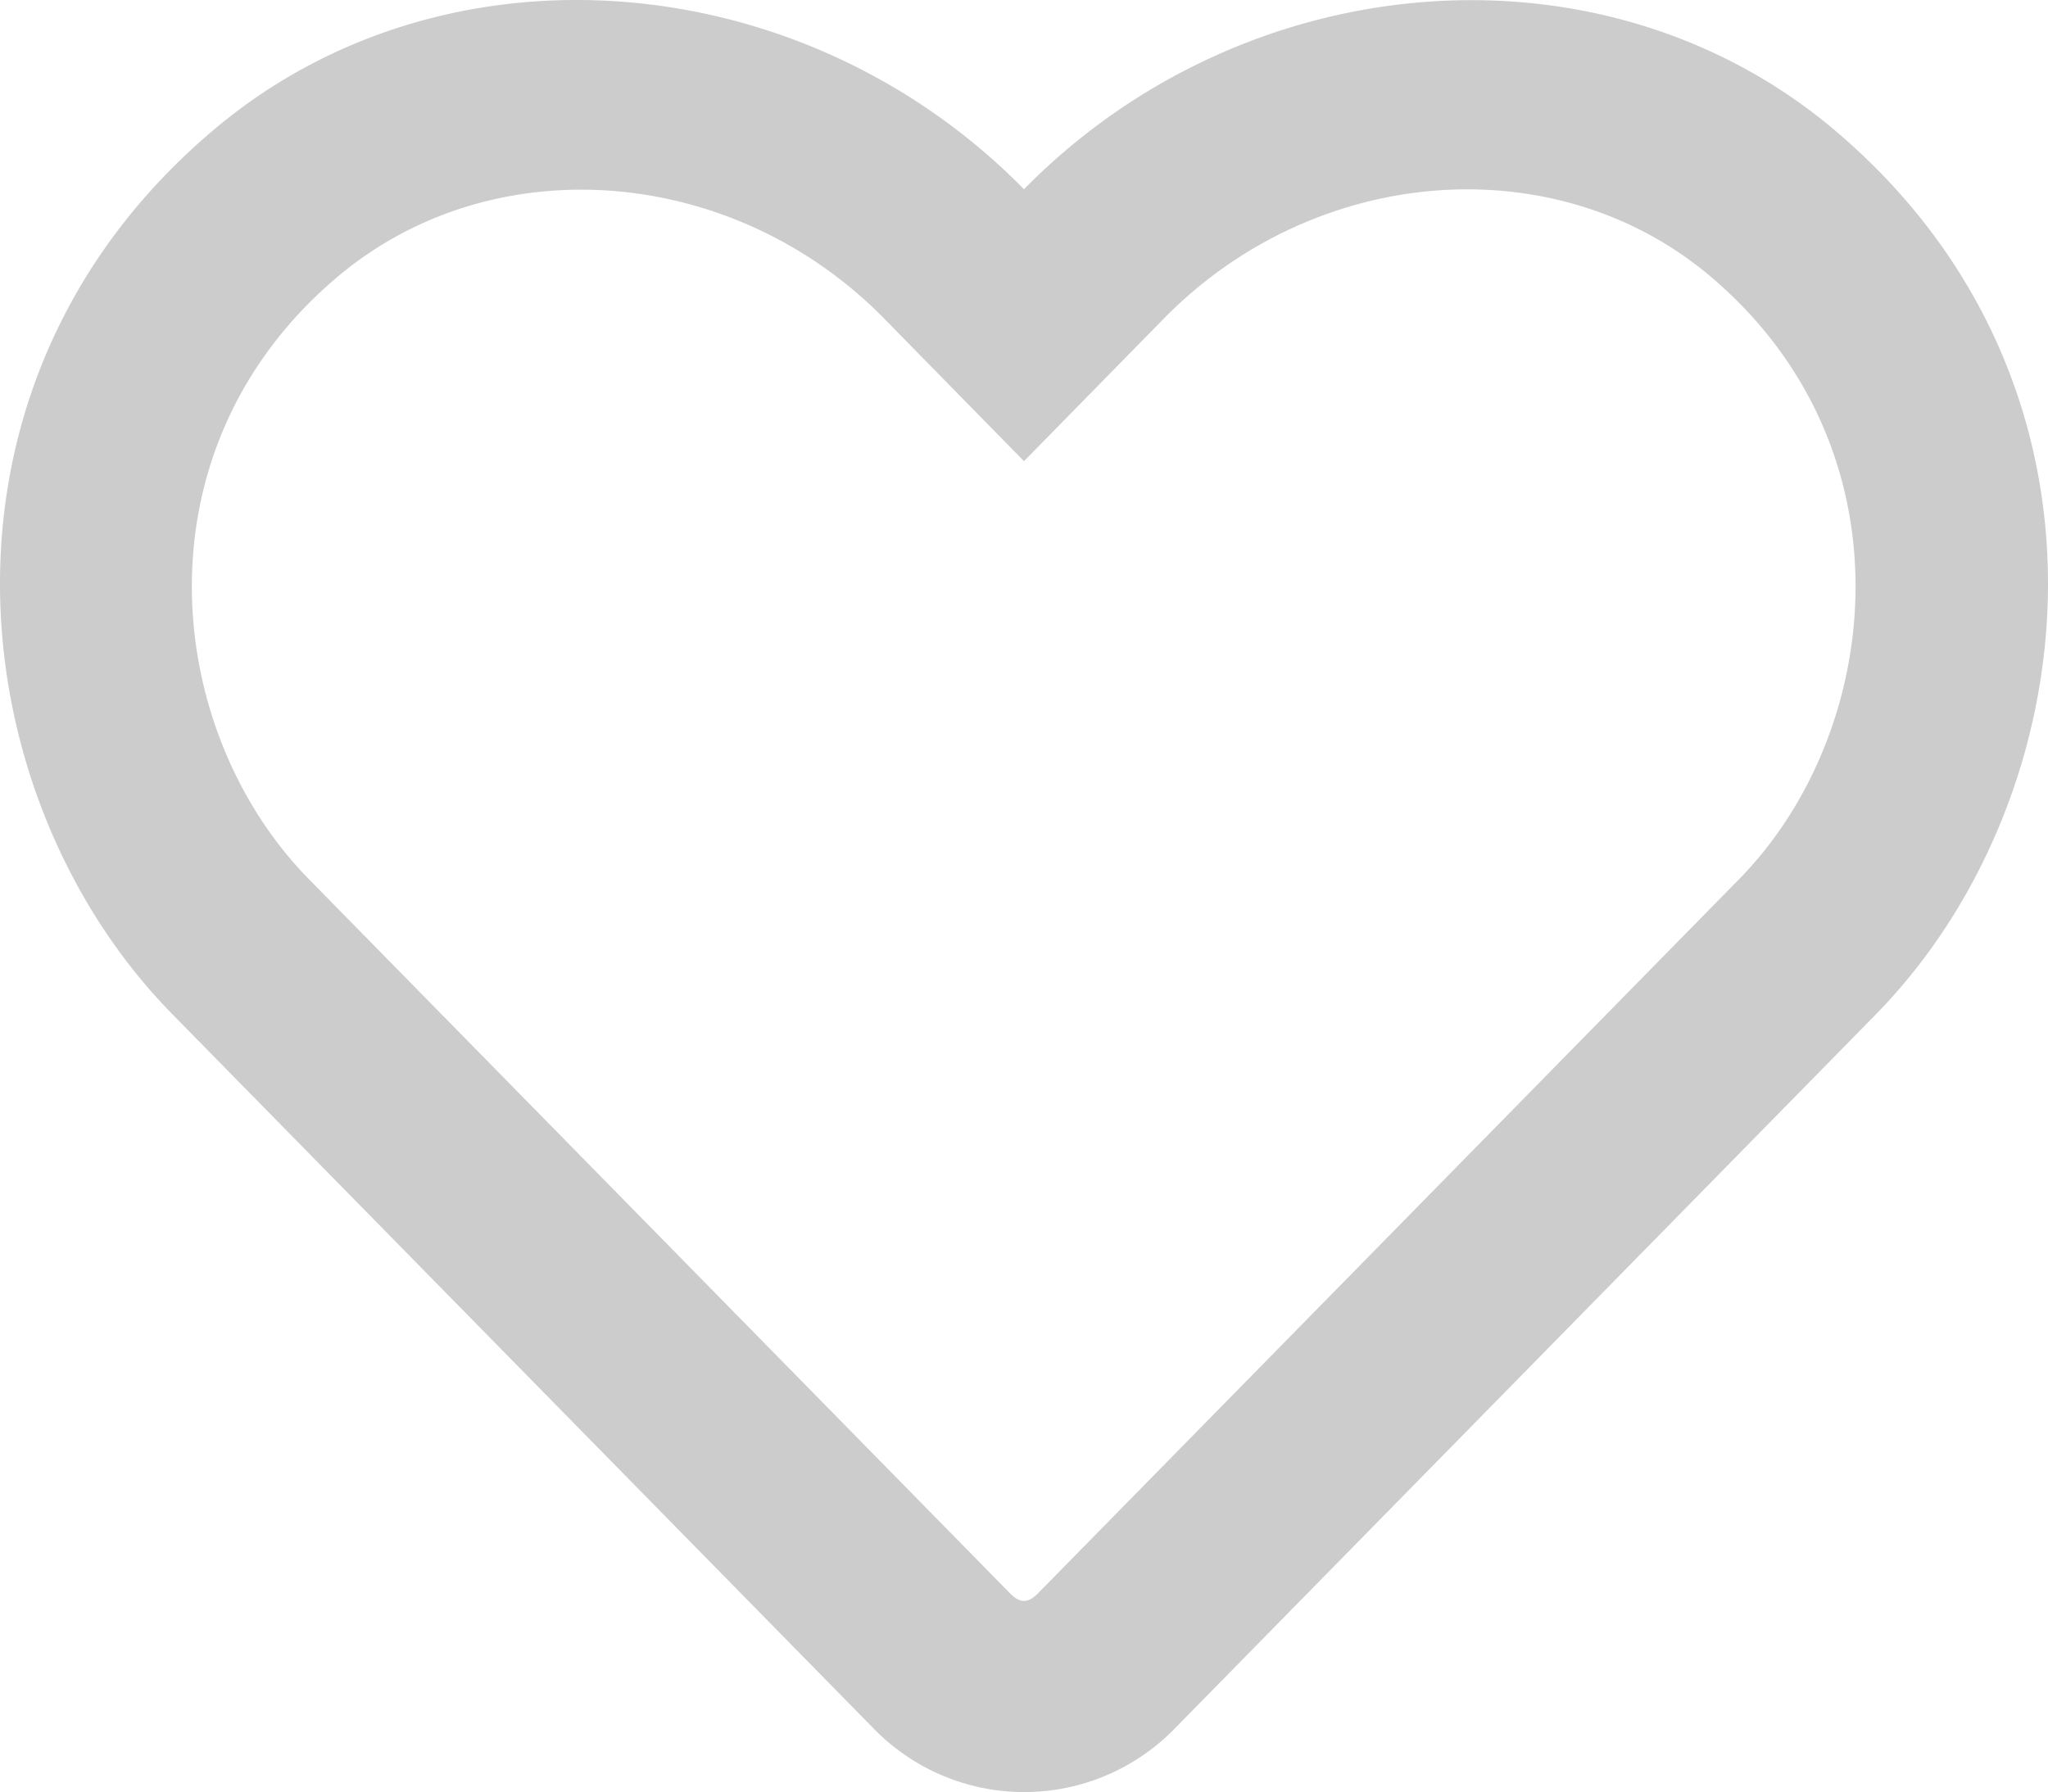 <svg id="Layer_1" data-name="Layer 1" xmlns="http://www.w3.org/2000/svg" viewBox="0 0 512 448.12"><defs><style>.cls-1{fill:#ccc;}</style></defs><title>heart1</title><path class="cls-1" d="M458.4,64.3C400.6,15.7,311.3,23,256,79.3,200.7,23,111.4,15.6,53.6,64.3-21.6,127.6-10.6,230.8,43,285.5L218.4,464.2a52.52,52.52,0,0,0,75.2.1L469,285.6C522.5,230.9,533.7,127.7,458.4,64.3ZM434.8,251.8,259.4,430.5c-2.4,2.4-4.4,2.4-6.8,0L77.2,251.8c-36.5-37.2-43.9-107.6,7.3-150.7,38.9-32.7,98.9-27.8,136.5,10.5l35,35.7,35-35.7c37.8-38.5,97.8-43.2,136.5-10.6,51.1,43.1,43.5,113.9,7.3,150.8Z" transform="translate(0 -31.98)"/></svg>